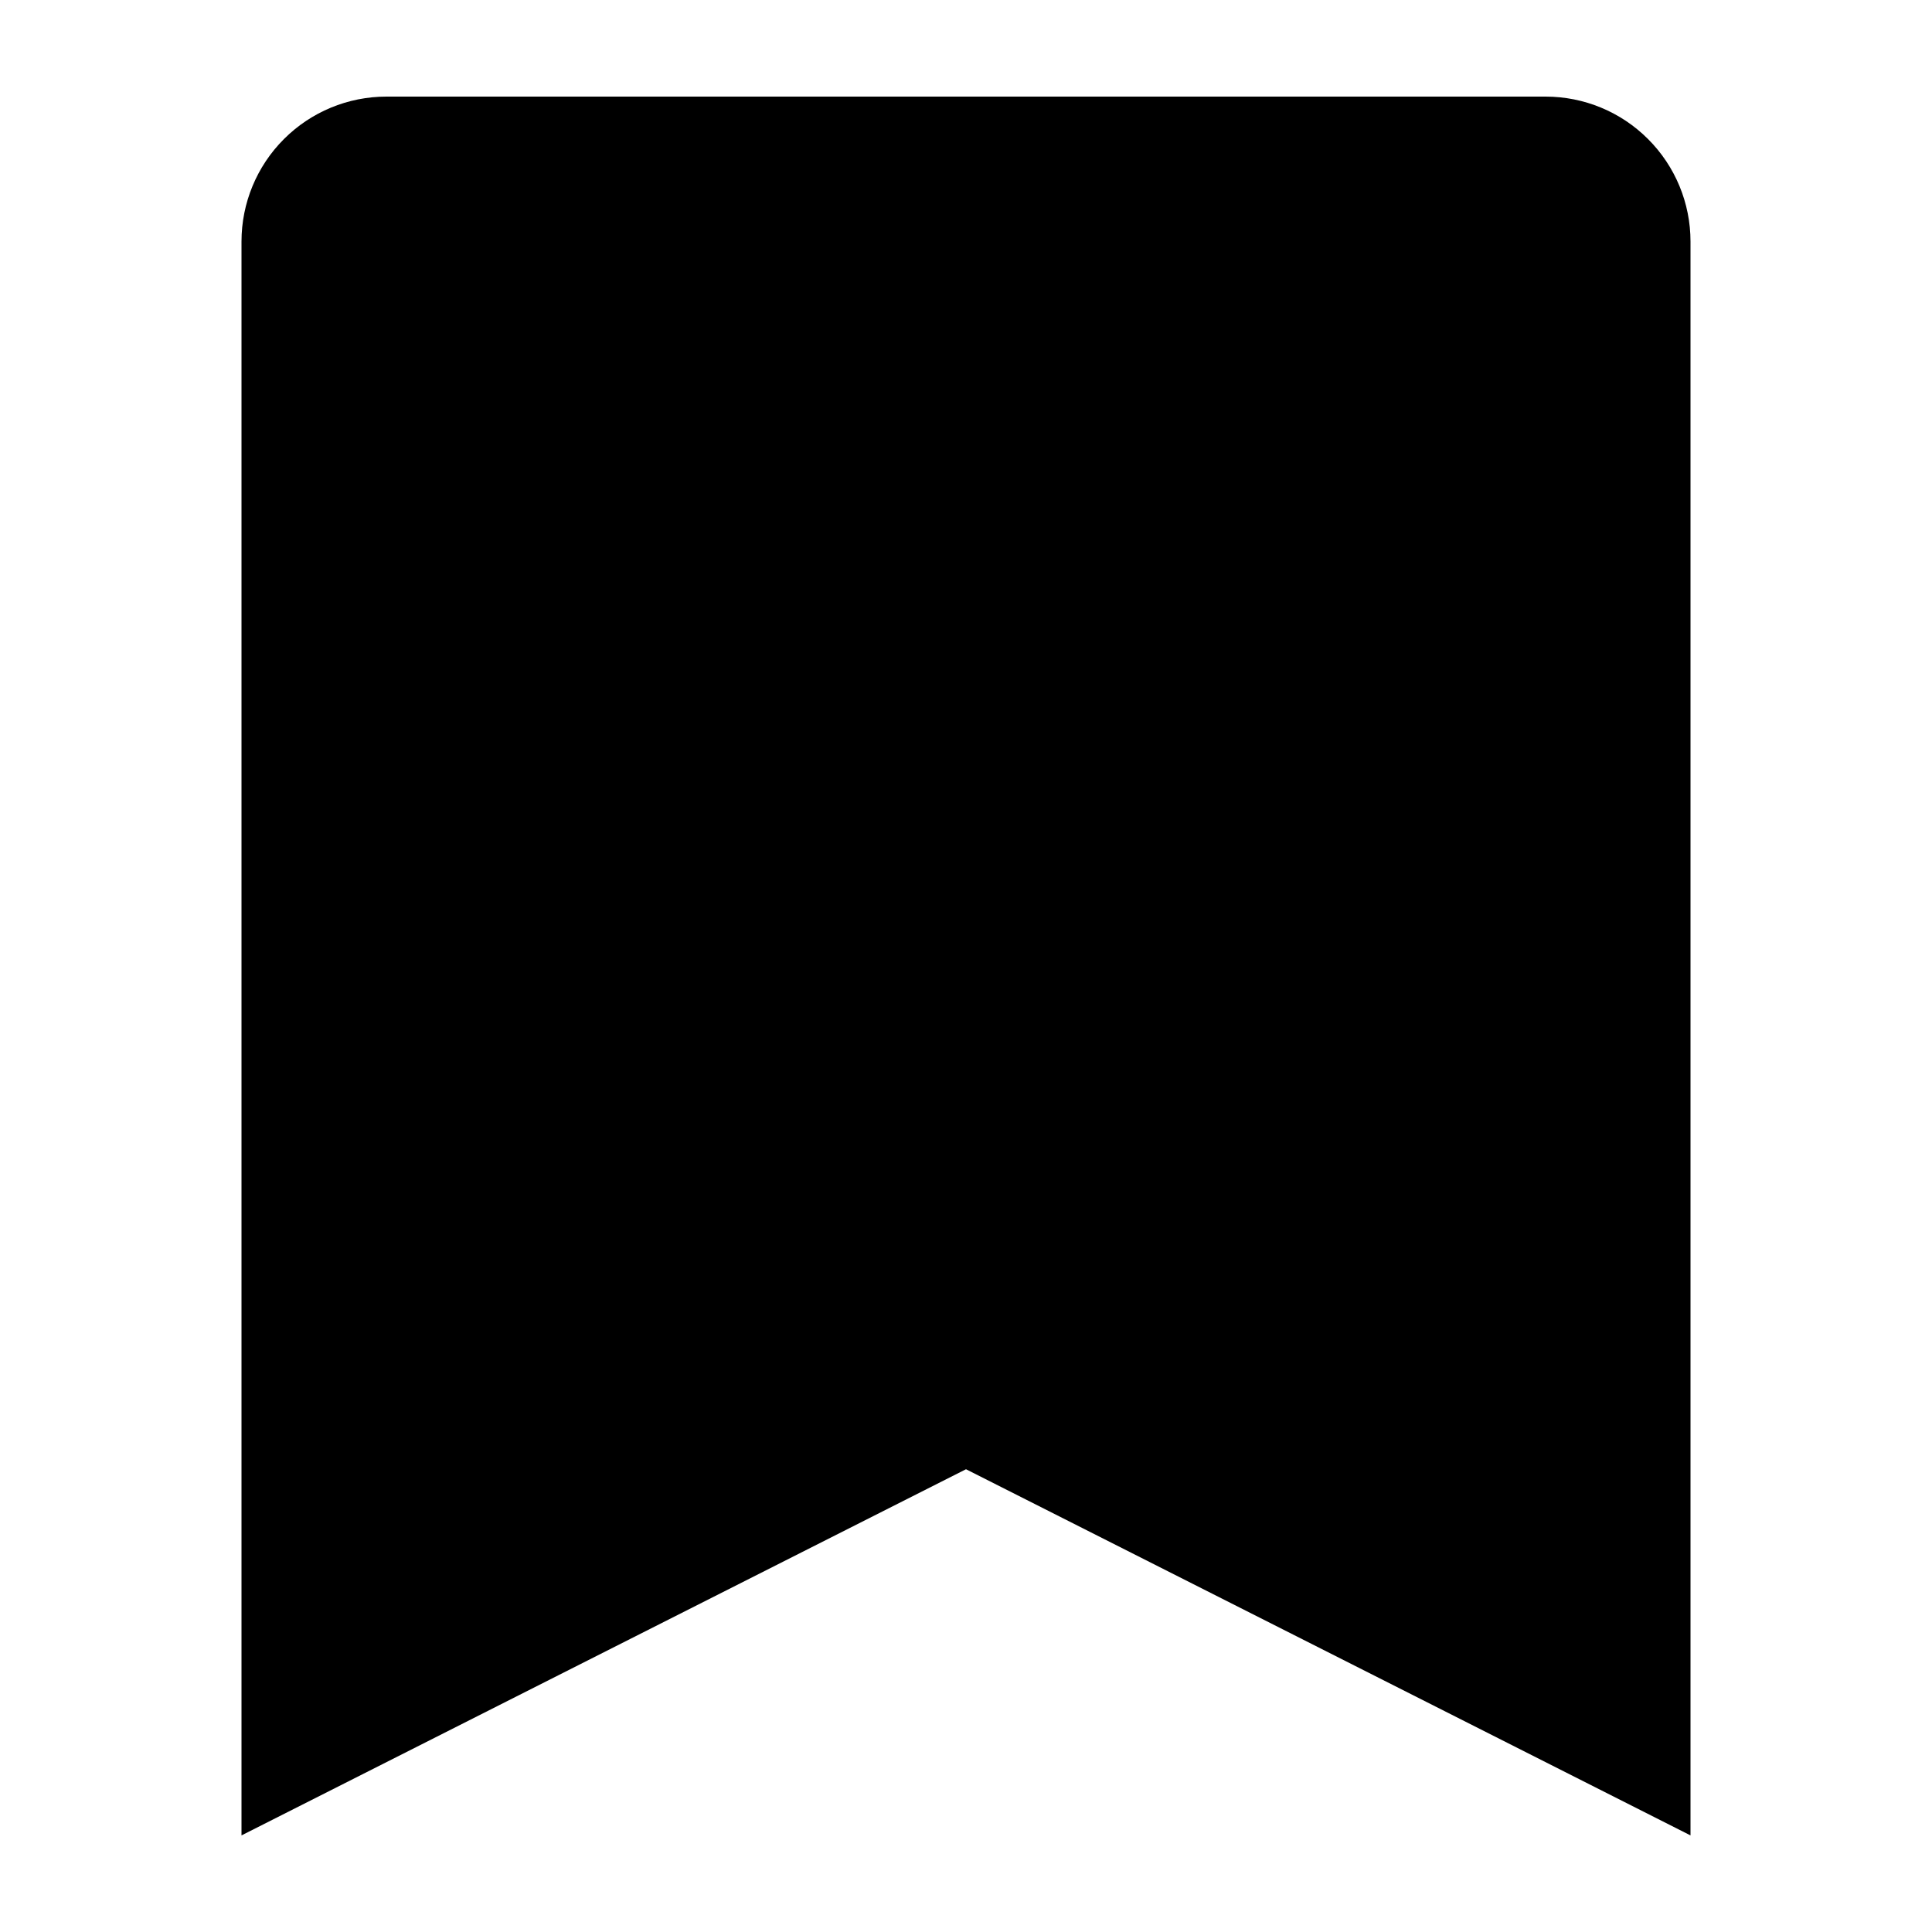 <svg width="40" height="40" viewBox="0 0 40 40" fill="none" xmlns="http://www.w3.org/2000/svg">
<path d="M32 2H8C7.204 2 6.441 2.316 5.879 2.879C5.316 3.441 5 4.204 5 5V38L20 30.419L35 38V5C35 4.204 34.684 3.441 34.121 2.879C33.559 2.316 32.796 2 32 2Z" fill="black"/>
</svg>
